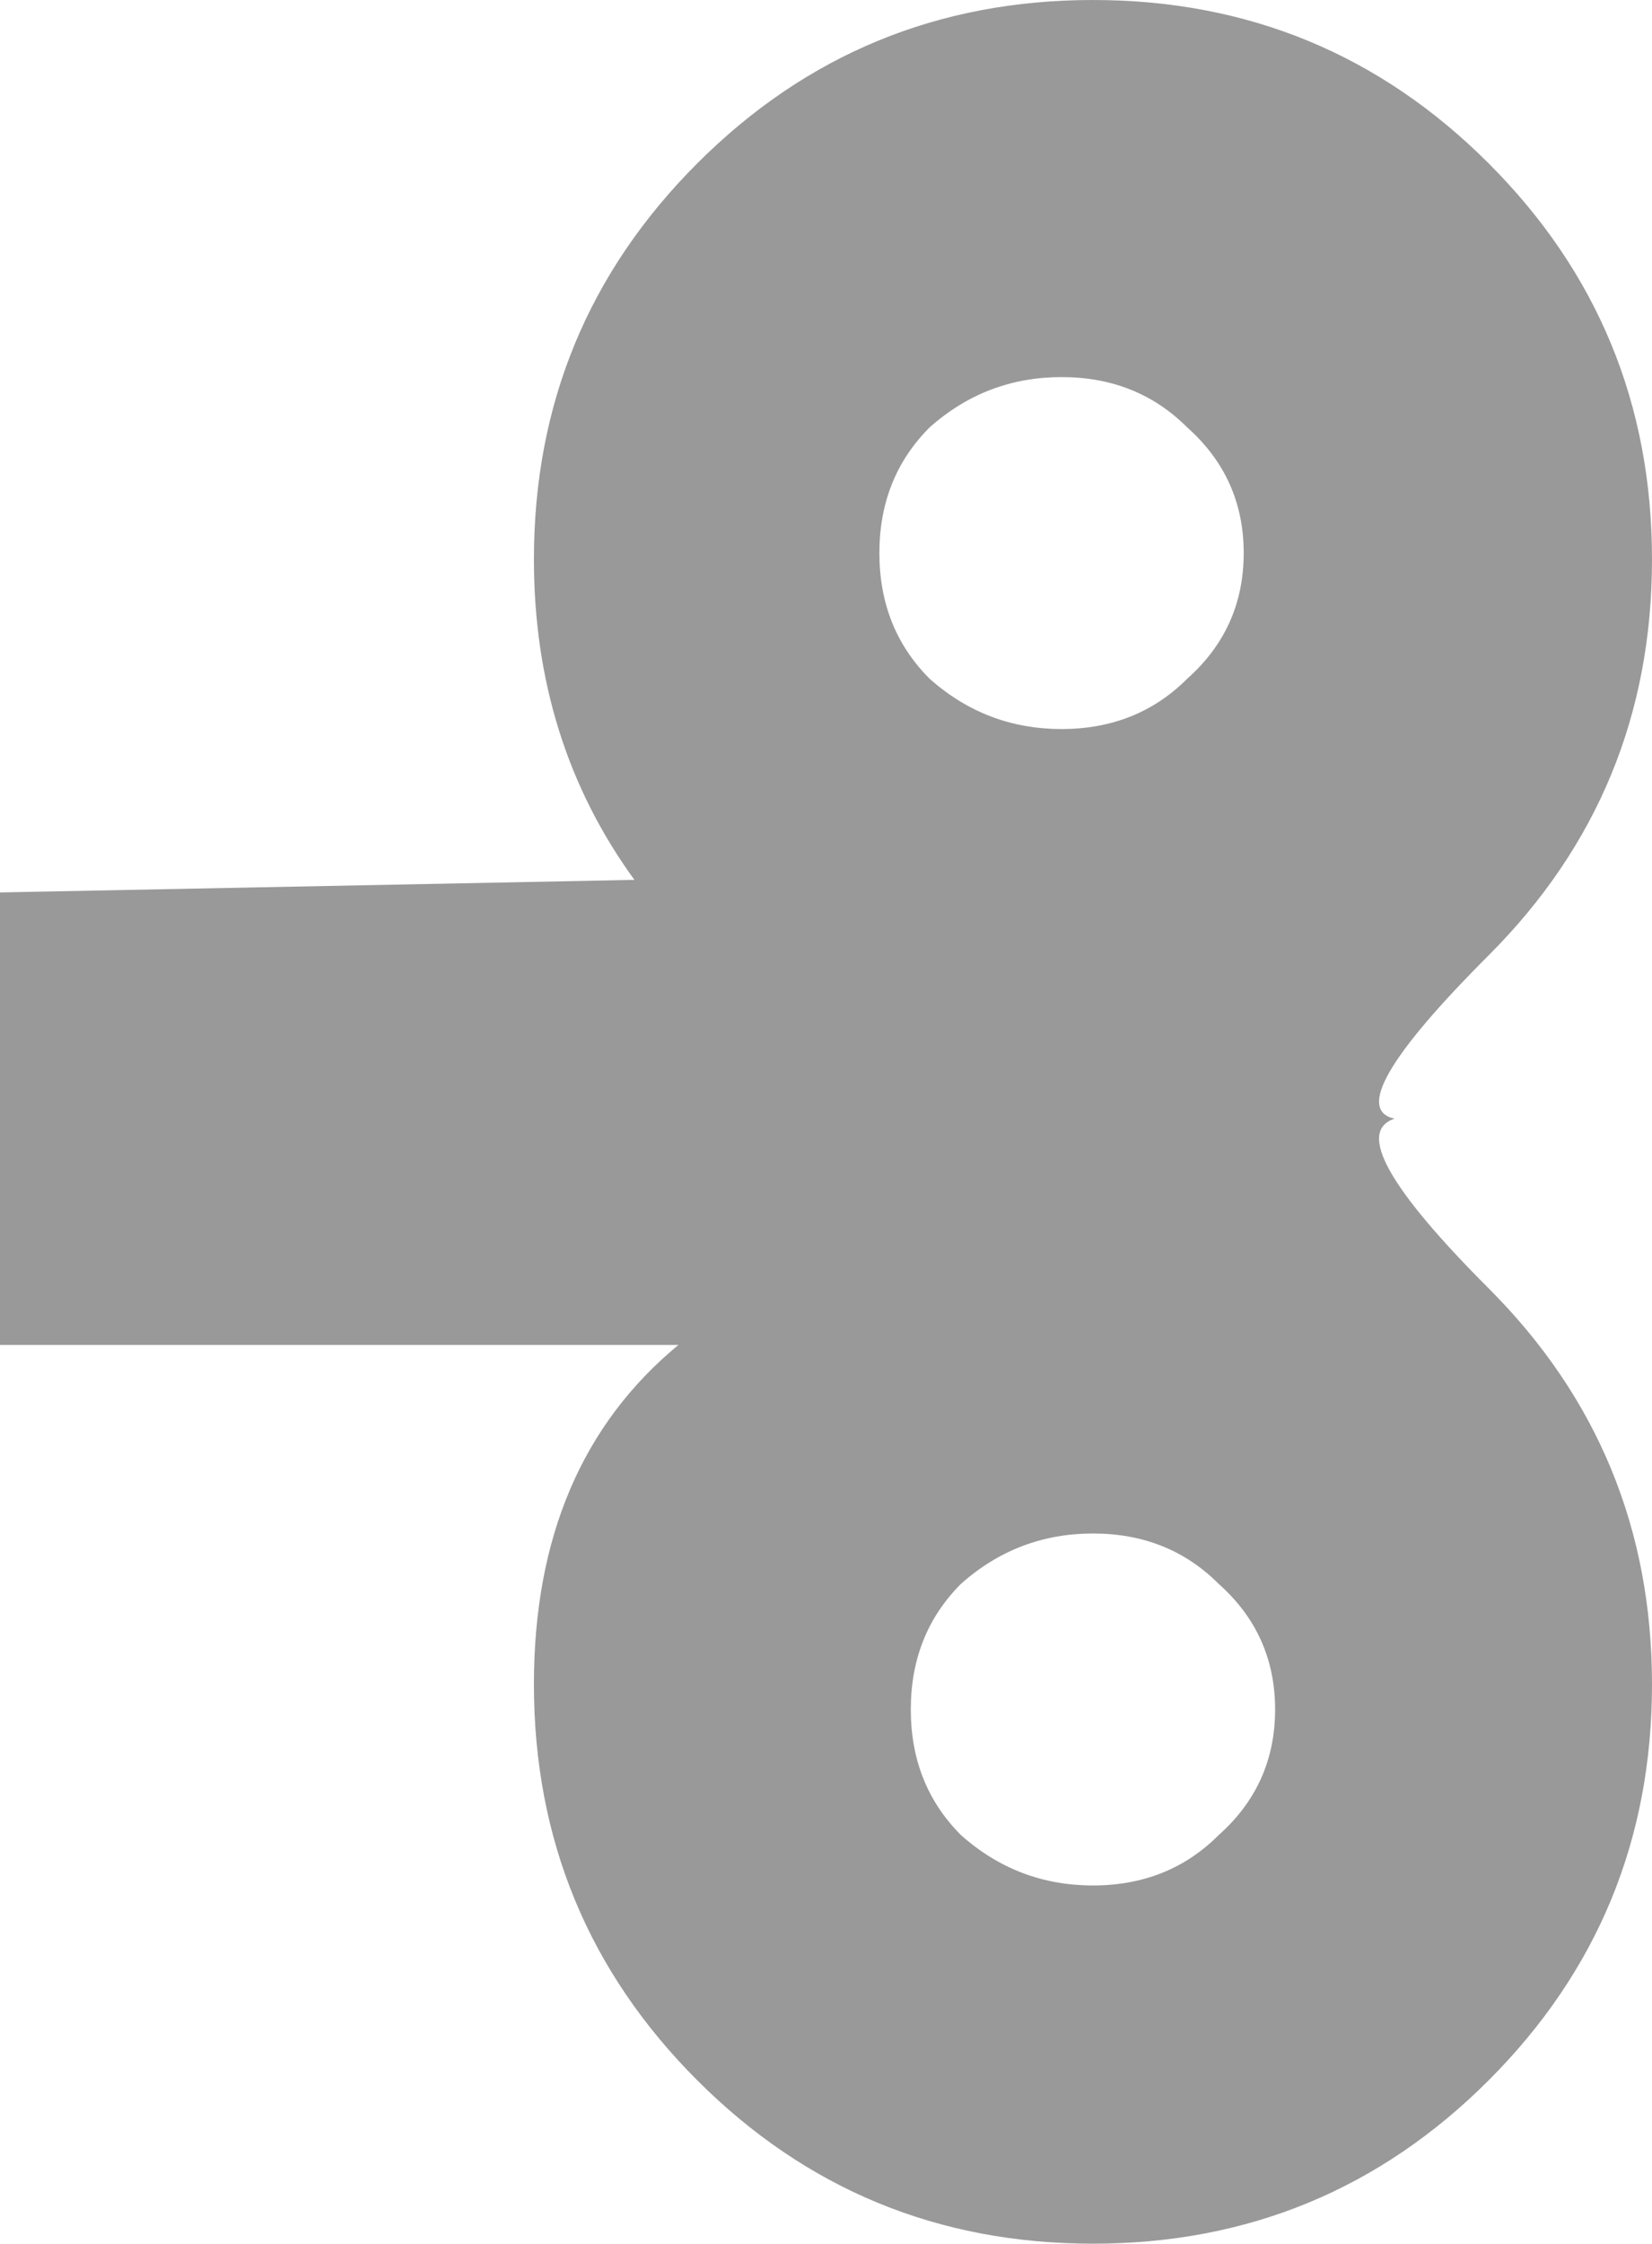 <?xml version="1.0" encoding="UTF-8" standalone="no"?>
<svg xmlns:xlink="http://www.w3.org/1999/xlink" height="17.85px" width="13.15px" xmlns="http://www.w3.org/2000/svg">
  <g transform="matrix(1.0, 0.0, 0.0, 1.0, 0.0, 0.0)">
    <path d="M10.15 13.6 Q10.15 13.0 9.7 12.6 9.3 12.2 8.7 12.2 8.1 12.2 7.65 12.6 7.25 13.0 7.25 13.6 7.25 14.2 7.65 14.6 8.1 15.0 8.7 15.0 9.3 15.0 9.7 14.6 10.15 14.2 10.15 13.6 M9.9 4.4 Q9.9 3.8 9.45 3.4 9.05 3.0 8.45 3.0 7.85 3.0 7.4 3.4 7.0 3.8 7.0 4.4 7.0 5.0 7.4 5.4 7.85 5.8 8.45 5.8 9.05 5.8 9.45 5.4 9.9 5.0 9.9 4.4 M0.0 10.7 L0.0 7.1 5.05 7.0 Q4.25 5.9 4.25 4.45 4.25 2.6 5.55 1.3 6.85 0.0 8.7 0.0 10.55 0.0 11.85 1.3 13.15 2.6 13.15 4.45 13.15 6.3 11.85 7.6 10.65 8.8 11.1 8.9 10.65 9.05 11.85 10.25 13.15 11.55 13.15 13.4 13.15 15.25 11.85 16.55 10.55 17.85 8.7 17.85 6.85 17.85 5.55 16.55 4.25 15.25 4.25 13.4 4.25 11.65 5.4 10.7 L0.0 10.7" fill="#999999" fill-rule="evenodd" stroke="none"/>
  </g>
</svg>
